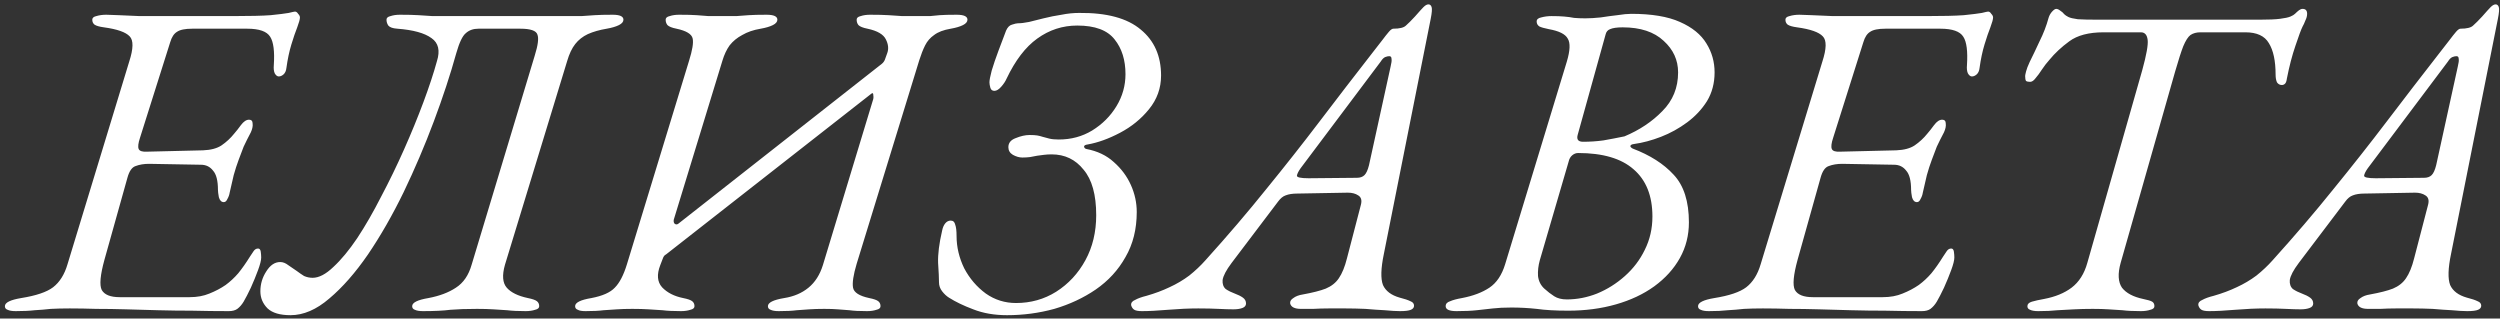 <?xml version="1.0" encoding="UTF-8"?> <svg xmlns="http://www.w3.org/2000/svg" width="259" height="33" viewBox="0 0 259 33" fill="none"><rect x="0" y="0" width="259" height="33" fill="#333333" stroke="none"/> <path d="M1.627 32.233C1.253 32.233 0.973 32.187 0.787 32.093C0.6 32.031 0.507 31.907 0.507 31.72C0.507 31.347 1.067 31.067 2.187 30.88C3.742 30.631 4.847 30.258 5.5 29.76C6.184 29.231 6.682 28.438 6.993 27.38L13.387 6.38C13.822 5.042 13.838 4.171 13.433 3.767C13.029 3.331 12.142 3.02 10.773 2.833C10.307 2.771 9.98 2.678 9.793 2.553C9.638 2.429 9.56 2.258 9.56 2.04C9.56 1.853 9.7 1.729 9.98 1.667C10.291 1.573 10.633 1.527 11.007 1.527C11.256 1.527 11.691 1.542 12.313 1.573C12.967 1.604 13.682 1.636 14.46 1.667C15.269 1.667 16 1.667 16.653 1.667H24.167C25.878 1.667 27.169 1.636 28.04 1.573C28.942 1.48 29.564 1.402 29.907 1.34C30.28 1.247 30.498 1.2 30.56 1.2C30.684 1.2 30.793 1.278 30.887 1.433C31.011 1.558 31.073 1.682 31.073 1.807C31.073 1.993 30.98 2.336 30.793 2.833C30.607 3.3 30.404 3.891 30.187 4.607C29.969 5.322 29.798 6.131 29.673 7.033C29.642 7.344 29.533 7.578 29.347 7.733C29.191 7.858 29.036 7.92 28.88 7.92C28.724 7.92 28.584 7.811 28.46 7.593C28.367 7.376 28.336 7.096 28.367 6.753C28.46 5.322 28.336 4.342 27.993 3.813C27.651 3.253 26.858 2.973 25.613 2.973H19.92C19.173 2.973 18.644 3.082 18.333 3.3C18.022 3.487 17.789 3.844 17.633 4.373L14.507 14.267C14.32 14.827 14.273 15.216 14.367 15.433C14.46 15.651 14.756 15.744 15.253 15.713L21.04 15.573C21.849 15.542 22.487 15.371 22.953 15.06C23.451 14.718 23.887 14.313 24.26 13.847C24.478 13.598 24.711 13.302 24.96 12.96C25.24 12.587 25.52 12.4 25.8 12.4C26.049 12.4 26.173 12.54 26.173 12.82C26.204 13.069 26.142 13.364 25.987 13.707C25.707 14.236 25.458 14.733 25.24 15.2C25.053 15.667 24.882 16.118 24.727 16.553C24.54 17.051 24.369 17.58 24.213 18.14C24.089 18.669 23.949 19.276 23.793 19.96C23.762 20.178 23.684 20.396 23.56 20.613C23.467 20.831 23.342 20.94 23.187 20.94C22.938 20.94 22.767 20.769 22.673 20.427C22.611 20.084 22.58 19.836 22.58 19.68C22.58 18.716 22.409 18.047 22.067 17.673C21.756 17.269 21.336 17.067 20.807 17.067L15.44 16.973C14.911 16.973 14.444 17.051 14.04 17.207C13.667 17.331 13.387 17.736 13.2 18.42L10.82 26.913C10.384 28.5 10.291 29.542 10.54 30.04C10.82 30.538 11.442 30.787 12.407 30.787H19.64C20.418 30.787 21.102 30.662 21.693 30.413C22.316 30.164 22.876 29.869 23.373 29.527C23.84 29.184 24.276 28.78 24.68 28.313C25.084 27.816 25.489 27.24 25.893 26.587C26.018 26.4 26.142 26.213 26.267 26.027C26.391 25.84 26.547 25.747 26.733 25.747C26.889 25.747 26.982 25.856 27.013 26.073C27.044 26.291 27.06 26.493 27.06 26.68C27.06 26.96 26.951 27.396 26.733 27.987C26.516 28.578 26.267 29.184 25.987 29.807C25.707 30.398 25.458 30.88 25.24 31.253C25.053 31.564 24.836 31.813 24.587 32C24.369 32.156 24.073 32.233 23.7 32.233C22.424 32.233 21.164 32.218 19.92 32.187C18.707 32.187 17.524 32.171 16.373 32.14C15.222 32.109 14.118 32.078 13.06 32.047C12.002 32.016 10.976 32 9.98 32C9.016 31.969 8.098 31.953 7.227 31.953C6.48 31.953 5.827 31.969 5.267 32C4.707 32.062 4.147 32.109 3.587 32.14C3.058 32.202 2.404 32.233 1.627 32.233ZM30.101 32.653C29.012 32.653 28.219 32.42 27.721 31.953C27.224 31.456 26.975 30.864 26.975 30.18C26.975 29.433 27.177 28.749 27.581 28.127C27.986 27.473 28.468 27.147 29.028 27.147C29.308 27.147 29.588 27.256 29.868 27.473C30.148 27.66 30.444 27.862 30.755 28.08C31.004 28.267 31.253 28.438 31.501 28.593C31.781 28.718 32.077 28.78 32.388 28.78C33.041 28.78 33.757 28.407 34.535 27.66C35.344 26.913 36.168 25.918 37.008 24.673C37.848 23.398 38.672 21.967 39.481 20.38C40.321 18.793 41.115 17.16 41.861 15.48C42.608 13.8 43.277 12.167 43.868 10.58C44.459 8.993 44.926 7.578 45.268 6.333C45.61 5.244 45.424 4.451 44.708 3.953C43.992 3.424 42.81 3.098 41.161 2.973C40.695 2.942 40.384 2.833 40.228 2.647C40.104 2.46 40.041 2.258 40.041 2.04C40.041 1.853 40.181 1.729 40.461 1.667C40.741 1.573 41.068 1.527 41.441 1.527C42.219 1.527 42.857 1.542 43.355 1.573C43.852 1.604 44.335 1.636 44.801 1.667C45.268 1.667 45.828 1.667 46.481 1.667H58.708C59.33 1.667 59.844 1.667 60.248 1.667C60.684 1.636 61.135 1.604 61.601 1.573C62.068 1.542 62.69 1.527 63.468 1.527C64.215 1.527 64.588 1.698 64.588 2.04C64.588 2.258 64.433 2.444 64.121 2.6C63.81 2.756 63.39 2.88 62.861 2.973C62.115 3.098 61.461 3.284 60.901 3.533C60.373 3.782 59.937 4.124 59.595 4.56C59.252 4.996 58.972 5.587 58.755 6.333L52.315 27.427C52.004 28.516 52.066 29.309 52.501 29.807C52.937 30.304 53.668 30.662 54.695 30.88C55.161 30.973 55.472 31.082 55.628 31.207C55.784 31.331 55.861 31.502 55.861 31.72C55.861 31.907 55.721 32.031 55.441 32.093C55.161 32.187 54.835 32.233 54.461 32.233C53.684 32.233 53.046 32.202 52.548 32.14C52.05 32.109 51.568 32.078 51.101 32.047C50.635 32.016 50.075 32 49.421 32C48.333 32 47.415 32.031 46.668 32.093C45.953 32.187 45.004 32.233 43.821 32.233C43.448 32.233 43.168 32.187 42.981 32.093C42.795 32.031 42.701 31.907 42.701 31.72C42.701 31.347 43.261 31.067 44.381 30.88C45.532 30.662 46.481 30.304 47.228 29.807C48.006 29.309 48.55 28.516 48.861 27.427L55.395 5.773C55.737 4.684 55.83 3.953 55.675 3.58C55.55 3.176 54.959 2.973 53.901 2.973H49.561C49.032 2.973 48.597 3.129 48.255 3.44C47.913 3.72 47.586 4.404 47.275 5.493C46.653 7.733 45.875 10.098 44.941 12.587C44.008 15.076 42.966 17.518 41.815 19.913C40.664 22.278 39.435 24.424 38.128 26.353C36.821 28.251 35.484 29.776 34.115 30.927C32.777 32.078 31.439 32.653 30.101 32.653ZM60.656 32.233C60.282 32.233 60.018 32.187 59.862 32.093C59.676 32.031 59.582 31.907 59.582 31.72C59.582 31.347 60.142 31.067 61.262 30.88C62.413 30.662 63.222 30.304 63.689 29.807C64.187 29.309 64.607 28.5 64.949 27.38L71.389 6.287C71.731 5.198 71.856 4.436 71.762 4C71.669 3.533 71.109 3.191 70.082 2.973C69.616 2.88 69.305 2.756 69.149 2.6C69.025 2.444 68.962 2.258 68.962 2.04C68.962 1.853 69.102 1.729 69.382 1.667C69.662 1.573 69.989 1.527 70.362 1.527C71.14 1.527 71.747 1.542 72.182 1.573C72.618 1.604 73.022 1.636 73.396 1.667C73.769 1.667 74.236 1.667 74.796 1.667C75.418 1.667 75.916 1.667 76.289 1.667C76.693 1.636 77.113 1.604 77.549 1.573C78.016 1.542 78.638 1.527 79.416 1.527C80.162 1.527 80.536 1.698 80.536 2.04C80.536 2.258 80.38 2.444 80.069 2.6C79.758 2.756 79.338 2.88 78.809 2.973C78.062 3.098 77.424 3.316 76.896 3.627C76.367 3.907 75.931 4.264 75.589 4.7C75.278 5.136 75.029 5.664 74.842 6.287L69.802 22.76C69.771 22.947 69.802 23.087 69.896 23.18C70.02 23.273 70.144 23.273 70.269 23.18L91.176 6.753C91.269 6.691 91.362 6.613 91.456 6.52C91.58 6.396 91.673 6.224 91.736 6.007L91.922 5.493C92.078 5.058 92.031 4.591 91.782 4.093C91.533 3.564 90.896 3.191 89.869 2.973C89.402 2.88 89.091 2.756 88.936 2.6C88.811 2.444 88.749 2.258 88.749 2.04C88.749 1.853 88.889 1.729 89.169 1.667C89.449 1.573 89.776 1.527 90.149 1.527C90.927 1.527 91.564 1.542 92.062 1.573C92.56 1.604 93.027 1.636 93.462 1.667C93.929 1.667 94.489 1.667 95.142 1.667C95.671 1.667 96.076 1.667 96.356 1.667C96.636 1.636 96.962 1.604 97.336 1.573C97.74 1.542 98.331 1.527 99.109 1.527C99.856 1.527 100.229 1.698 100.229 2.04C100.229 2.258 100.073 2.444 99.762 2.6C99.451 2.756 99.031 2.88 98.502 2.973C97.756 3.098 97.18 3.316 96.776 3.627C96.371 3.907 96.06 4.264 95.842 4.7C95.624 5.136 95.422 5.649 95.236 6.24L88.749 27.333C88.407 28.484 88.282 29.309 88.376 29.807C88.469 30.304 89.029 30.662 90.056 30.88C90.522 30.973 90.833 31.082 90.989 31.207C91.144 31.331 91.222 31.502 91.222 31.72C91.222 31.907 91.082 32.031 90.802 32.093C90.522 32.187 90.196 32.233 89.822 32.233C89.044 32.233 88.438 32.202 88.002 32.14C87.567 32.109 87.162 32.078 86.789 32.047C86.447 32.016 85.98 32 85.389 32C84.798 32 84.284 32.016 83.849 32.047C83.445 32.078 83.009 32.109 82.542 32.14C82.076 32.202 81.453 32.233 80.676 32.233C80.302 32.233 80.022 32.187 79.836 32.093C79.649 32.031 79.556 31.907 79.556 31.72C79.556 31.347 80.116 31.067 81.236 30.88C82.231 30.724 83.071 30.367 83.756 29.807C84.44 29.247 84.938 28.469 85.249 27.473L90.429 10.393C90.491 10.238 90.507 10.067 90.476 9.88C90.476 9.662 90.413 9.6 90.289 9.693L69.009 26.353C68.947 26.384 68.885 26.431 68.822 26.493C68.76 26.556 68.698 26.68 68.636 26.867L68.402 27.473C68.029 28.438 68.091 29.2 68.589 29.76C69.118 30.32 69.849 30.693 70.782 30.88C71.249 30.973 71.56 31.082 71.716 31.207C71.871 31.331 71.949 31.502 71.949 31.72C71.949 31.907 71.809 32.031 71.529 32.093C71.249 32.187 70.922 32.233 70.549 32.233C69.771 32.233 69.133 32.202 68.636 32.14C68.138 32.109 67.656 32.078 67.189 32.047C66.722 32.016 66.162 32 65.509 32C64.887 32 64.358 32.016 63.922 32.047C63.487 32.078 63.02 32.109 62.522 32.14C62.056 32.202 61.433 32.233 60.656 32.233ZM104.327 32.653C103.02 32.653 101.854 32.451 100.827 32.047C99.831 31.673 98.991 31.269 98.307 30.833C98.058 30.678 97.825 30.46 97.607 30.18C97.389 29.9 97.28 29.589 97.28 29.247C97.28 28.811 97.249 28.142 97.187 27.24C97.156 26.338 97.296 25.218 97.607 23.88C97.669 23.569 97.778 23.32 97.933 23.133C98.089 22.947 98.276 22.853 98.493 22.853C98.742 22.853 98.898 22.993 98.96 23.273C99.053 23.522 99.1 23.911 99.1 24.44C99.1 25.591 99.365 26.711 99.894 27.8C100.454 28.858 101.2 29.729 102.134 30.413C103.067 31.067 104.109 31.393 105.26 31.393C106.785 31.393 108.169 31.004 109.414 30.227C110.689 29.418 111.7 28.329 112.447 26.96C113.194 25.591 113.567 24.036 113.567 22.293C113.567 20.178 113.131 18.607 112.26 17.58C111.42 16.522 110.316 15.993 108.947 15.993C108.667 15.993 108.402 16.009 108.154 16.04C107.936 16.071 107.702 16.102 107.454 16.133C107.236 16.164 106.987 16.211 106.707 16.273C106.458 16.304 106.194 16.32 105.914 16.32C105.602 16.32 105.276 16.227 104.934 16.04C104.622 15.853 104.467 15.589 104.467 15.247C104.467 14.811 104.716 14.5 105.214 14.313C105.742 14.096 106.225 13.987 106.66 13.987C107.002 13.987 107.267 14.002 107.454 14.033C107.64 14.064 107.827 14.111 108.014 14.173C108.231 14.236 108.465 14.298 108.714 14.36C108.962 14.422 109.289 14.453 109.694 14.453C110.969 14.453 112.12 14.142 113.147 13.52C114.205 12.867 115.045 12.027 115.667 11C116.289 9.973 116.6 8.869 116.6 7.687C116.6 6.224 116.227 5.027 115.48 4.093C114.734 3.129 113.442 2.647 111.607 2.647C110.082 2.647 108.698 3.098 107.454 4C106.24 4.871 105.182 6.256 104.28 8.153C104.156 8.433 103.969 8.713 103.72 8.993C103.471 9.273 103.238 9.413 103.02 9.413C102.802 9.413 102.662 9.304 102.6 9.087C102.538 8.869 102.507 8.682 102.507 8.527C102.507 8.309 102.585 7.904 102.74 7.313C102.927 6.691 103.16 6.007 103.44 5.26C103.72 4.513 103.985 3.813 104.234 3.16C104.389 2.818 104.591 2.616 104.84 2.553C105.12 2.46 105.322 2.413 105.447 2.413C105.758 2.413 106.147 2.367 106.614 2.273C107.08 2.149 107.578 2.024 108.107 1.9C108.729 1.744 109.351 1.62 109.974 1.527C110.596 1.402 111.202 1.34 111.794 1.34C114.656 1.309 116.787 1.884 118.187 3.067C119.587 4.218 120.287 5.804 120.287 7.827C120.287 9.133 119.867 10.3 119.027 11.327C118.218 12.322 117.222 13.131 116.04 13.753C114.858 14.376 113.738 14.78 112.68 14.967C112.431 14.998 112.307 15.076 112.307 15.2C112.338 15.324 112.416 15.402 112.54 15.433C113.691 15.651 114.64 16.102 115.387 16.787C116.165 17.471 116.756 18.264 117.16 19.167C117.565 20.069 117.767 21.002 117.767 21.967C117.767 23.74 117.378 25.296 116.6 26.633C115.854 27.971 114.827 29.091 113.52 29.993C112.245 30.864 110.814 31.533 109.227 32C107.64 32.436 106.007 32.653 104.327 32.653ZM118.308 32.233C117.935 32.233 117.671 32.187 117.515 32.093C117.359 32 117.251 31.844 117.188 31.627C117.157 31.378 117.297 31.191 117.608 31.067C117.888 30.911 118.277 30.771 118.775 30.647C119.646 30.398 120.439 30.102 121.155 29.76C121.902 29.418 122.586 29.013 123.208 28.547C123.831 28.049 124.391 27.52 124.888 26.96C127.191 24.409 129.291 21.951 131.188 19.587C133.117 17.222 134.968 14.873 136.742 12.54C138.515 10.207 140.335 7.842 142.202 5.447C142.575 4.98 142.902 4.56 143.182 4.187C143.462 3.813 143.695 3.518 143.882 3.3C144.068 3.082 144.224 2.973 144.348 2.973C145.002 2.973 145.437 2.864 145.655 2.647C145.904 2.429 146.215 2.118 146.588 1.713C147.024 1.216 147.319 0.889 147.475 0.733C147.662 0.547 147.833 0.453 147.988 0.453C148.144 0.453 148.253 0.547 148.315 0.733C148.377 0.92 148.346 1.324 148.222 1.947L143.368 26.307C143.057 27.8 143.026 28.873 143.275 29.527C143.555 30.149 144.131 30.584 145.002 30.833C145.499 30.958 145.873 31.082 146.122 31.207C146.371 31.3 146.495 31.456 146.495 31.673C146.495 31.86 146.386 32 146.168 32.093C145.951 32.187 145.577 32.233 145.048 32.233C144.644 32.233 144.115 32.202 143.462 32.14C142.839 32.109 142.171 32.062 141.455 32C140.739 31.969 140.055 31.953 139.402 31.953C138.842 31.953 138.266 31.953 137.675 31.953C137.115 31.953 136.571 31.969 136.042 32C135.544 32 135.124 32 134.782 32C134.128 32 133.755 31.813 133.662 31.44C133.631 31.222 133.739 31.036 133.988 30.88C134.237 30.693 134.564 30.569 134.968 30.507C135.995 30.32 136.788 30.118 137.348 29.9C137.939 29.651 138.391 29.293 138.702 28.827C139.044 28.329 139.324 27.644 139.542 26.773L140.988 21.22C141.113 20.753 141.019 20.427 140.708 20.24C140.428 20.053 140.071 19.96 139.635 19.96L134.408 20.053C133.911 20.053 133.506 20.116 133.195 20.24C132.915 20.333 132.651 20.551 132.402 20.893L127.595 27.24C127.035 27.987 126.724 28.578 126.662 29.013C126.631 29.418 126.739 29.729 126.988 29.947C127.268 30.133 127.579 30.289 127.922 30.413C128.264 30.538 128.544 30.678 128.762 30.833C128.979 30.989 129.088 31.191 129.088 31.44C129.088 31.658 128.964 31.813 128.715 31.907C128.466 32 128.155 32.047 127.782 32.047C127.377 32.047 126.864 32.031 126.242 32C125.651 31.969 124.951 31.953 124.142 31.953C123.177 31.953 122.135 32 121.015 32.093C119.926 32.187 119.024 32.233 118.308 32.233ZM135.575 18.467L140.568 18.42C140.911 18.42 141.175 18.327 141.362 18.14C141.548 17.953 141.704 17.611 141.828 17.113L144.068 6.893C144.162 6.52 144.193 6.256 144.162 6.1C144.162 5.913 144.084 5.82 143.928 5.82C143.804 5.82 143.664 5.851 143.508 5.913C143.353 5.976 143.197 6.131 143.042 6.38L134.735 17.44C134.517 17.751 134.393 18 134.362 18.187C134.331 18.373 134.735 18.467 135.575 18.467ZM150.891 32.233C150.144 32.233 149.771 32.062 149.771 31.72C149.771 31.471 149.927 31.3 150.238 31.207C150.518 31.082 150.922 30.973 151.451 30.88C152.602 30.662 153.551 30.304 154.298 29.807C155.044 29.309 155.589 28.5 155.931 27.38L162.324 6.38C162.667 5.229 162.698 4.436 162.418 4C162.169 3.533 161.516 3.207 160.458 3.02C159.991 2.927 159.664 2.833 159.478 2.74C159.291 2.616 159.198 2.444 159.198 2.227C159.198 2.009 159.353 1.869 159.664 1.807C160.007 1.713 160.364 1.667 160.738 1.667C161.267 1.667 161.702 1.682 162.044 1.713C162.418 1.744 162.76 1.791 163.071 1.853C163.413 1.884 163.802 1.9 164.238 1.9C164.704 1.9 165.233 1.869 165.824 1.807C166.416 1.713 166.991 1.636 167.551 1.573C168.142 1.48 168.624 1.433 168.998 1.433C171.113 1.433 172.793 1.713 174.038 2.273C175.313 2.833 176.231 3.58 176.791 4.513C177.351 5.416 177.631 6.411 177.631 7.5C177.631 8.62 177.367 9.616 176.838 10.487C176.309 11.327 175.624 12.058 174.784 12.68C173.944 13.302 173.042 13.8 172.078 14.173C171.113 14.547 170.18 14.796 169.278 14.92C169.029 14.951 168.904 15.029 168.904 15.153C168.936 15.247 169.013 15.324 169.138 15.387C170.942 16.071 172.358 16.973 173.384 18.093C174.442 19.213 174.971 20.862 174.971 23.04C174.971 24.378 174.66 25.607 174.038 26.727C173.416 27.847 172.529 28.827 171.378 29.667C170.258 30.476 168.936 31.098 167.411 31.533C165.887 31.969 164.238 32.187 162.464 32.187C161.158 32.187 160.069 32.124 159.198 32C158.327 31.907 157.456 31.86 156.584 31.86C155.838 31.86 155.2 31.891 154.671 31.953C154.142 32.016 153.582 32.078 152.991 32.14C152.431 32.202 151.731 32.233 150.891 32.233ZM162.324 31.02C163.382 31.02 164.424 30.818 165.451 30.413C166.509 29.978 167.473 29.371 168.344 28.593C169.216 27.816 169.9 26.913 170.398 25.887C170.927 24.829 171.191 23.678 171.191 22.433C171.191 20.287 170.538 18.653 169.231 17.533C167.956 16.413 166.042 15.853 163.491 15.853C163.273 15.853 163.071 15.931 162.884 16.087C162.698 16.242 162.573 16.46 162.511 16.74L159.524 26.96C159.369 27.52 159.307 28.064 159.338 28.593C159.4 29.122 159.618 29.558 159.991 29.9C160.333 30.211 160.676 30.476 161.018 30.693C161.36 30.911 161.796 31.02 162.324 31.02ZM164.004 14.687C164.72 14.687 165.42 14.64 166.104 14.547C166.82 14.422 167.551 14.282 168.298 14.127C169.853 13.473 171.16 12.602 172.218 11.513C173.307 10.424 173.851 9.087 173.851 7.5C173.851 6.224 173.353 5.136 172.358 4.233C171.362 3.3 169.947 2.833 168.111 2.833C167.52 2.833 167.084 2.896 166.804 3.02C166.556 3.113 166.4 3.3 166.338 3.58L163.444 13.987C163.32 14.453 163.507 14.687 164.004 14.687ZM177.037 32.233C176.663 32.233 176.383 32.187 176.197 32.093C176.01 32.031 175.917 31.907 175.917 31.72C175.917 31.347 176.477 31.067 177.597 30.88C179.152 30.631 180.257 30.258 180.91 29.76C181.595 29.231 182.092 28.438 182.403 27.38L188.797 6.38C189.232 5.042 189.248 4.171 188.843 3.767C188.439 3.331 187.552 3.02 186.183 2.833C185.717 2.771 185.39 2.678 185.203 2.553C185.048 2.429 184.97 2.258 184.97 2.04C184.97 1.853 185.11 1.729 185.39 1.667C185.701 1.573 186.043 1.527 186.417 1.527C186.666 1.527 187.101 1.542 187.723 1.573C188.377 1.604 189.092 1.636 189.87 1.667C190.679 1.667 191.41 1.667 192.063 1.667H199.577C201.288 1.667 202.579 1.636 203.45 1.573C204.352 1.48 204.975 1.402 205.317 1.34C205.69 1.247 205.908 1.2 205.97 1.2C206.095 1.2 206.203 1.278 206.297 1.433C206.421 1.558 206.483 1.682 206.483 1.807C206.483 1.993 206.39 2.336 206.203 2.833C206.017 3.3 205.815 3.891 205.597 4.607C205.379 5.322 205.208 6.131 205.083 7.033C205.052 7.344 204.943 7.578 204.757 7.733C204.601 7.858 204.446 7.92 204.29 7.92C204.135 7.92 203.995 7.811 203.87 7.593C203.777 7.376 203.746 7.096 203.777 6.753C203.87 5.322 203.746 4.342 203.403 3.813C203.061 3.253 202.268 2.973 201.023 2.973H195.33C194.583 2.973 194.055 3.082 193.743 3.3C193.432 3.487 193.199 3.844 193.043 4.373L189.917 14.267C189.73 14.827 189.683 15.216 189.777 15.433C189.87 15.651 190.166 15.744 190.663 15.713L196.45 15.573C197.259 15.542 197.897 15.371 198.363 15.06C198.861 14.718 199.297 14.313 199.67 13.847C199.888 13.598 200.121 13.302 200.37 12.96C200.65 12.587 200.93 12.4 201.21 12.4C201.459 12.4 201.583 12.54 201.583 12.82C201.615 13.069 201.552 13.364 201.397 13.707C201.117 14.236 200.868 14.733 200.65 15.2C200.463 15.667 200.292 16.118 200.137 16.553C199.95 17.051 199.779 17.58 199.623 18.14C199.499 18.669 199.359 19.276 199.203 19.96C199.172 20.178 199.095 20.396 198.97 20.613C198.877 20.831 198.752 20.94 198.597 20.94C198.348 20.94 198.177 20.769 198.083 20.427C198.021 20.084 197.99 19.836 197.99 19.68C197.99 18.716 197.819 18.047 197.477 17.673C197.166 17.269 196.746 17.067 196.217 17.067L190.85 16.973C190.321 16.973 189.855 17.051 189.45 17.207C189.077 17.331 188.797 17.736 188.61 18.42L186.23 26.913C185.795 28.5 185.701 29.542 185.95 30.04C186.23 30.538 186.852 30.787 187.817 30.787H195.05C195.828 30.787 196.512 30.662 197.103 30.413C197.726 30.164 198.286 29.869 198.783 29.527C199.25 29.184 199.686 28.78 200.09 28.313C200.495 27.816 200.899 27.24 201.303 26.587C201.428 26.4 201.552 26.213 201.677 26.027C201.801 25.84 201.957 25.747 202.143 25.747C202.299 25.747 202.392 25.856 202.423 26.073C202.455 26.291 202.47 26.493 202.47 26.68C202.47 26.96 202.361 27.396 202.143 27.987C201.926 28.578 201.677 29.184 201.397 29.807C201.117 30.398 200.868 30.88 200.65 31.253C200.463 31.564 200.246 31.813 199.997 32C199.779 32.156 199.483 32.233 199.11 32.233C197.835 32.233 196.575 32.218 195.33 32.187C194.117 32.187 192.935 32.171 191.783 32.14C190.632 32.109 189.528 32.078 188.47 32.047C187.412 32.016 186.386 32 185.39 32C184.426 31.969 183.508 31.953 182.637 31.953C181.89 31.953 181.237 31.969 180.677 32C180.117 32.062 179.557 32.109 178.997 32.14C178.468 32.202 177.815 32.233 177.037 32.233ZM211.158 32.233C210.785 32.233 210.505 32.187 210.318 32.093C210.132 32.031 210.038 31.907 210.038 31.72C210.038 31.502 210.194 31.347 210.505 31.253C210.816 31.16 211.236 31.067 211.765 30.973C212.916 30.756 213.865 30.367 214.612 29.807C215.389 29.216 215.934 28.36 216.245 27.24L221.938 7.267C222.374 5.68 222.56 4.638 222.498 4.14C222.436 3.611 222.203 3.347 221.798 3.347H217.925C216.4 3.347 215.218 3.658 214.378 4.28C213.569 4.871 212.885 5.509 212.325 6.193C212.045 6.504 211.78 6.847 211.532 7.22C211.314 7.562 211.096 7.858 210.878 8.107C210.692 8.356 210.505 8.48 210.318 8.48C210.132 8.48 209.992 8.449 209.898 8.387C209.836 8.293 209.805 8.122 209.805 7.873C209.805 7.811 209.836 7.656 209.898 7.407C209.96 7.158 210.085 6.831 210.272 6.427C210.583 5.804 210.925 5.089 211.298 4.28C211.703 3.471 212.014 2.662 212.232 1.853C212.294 1.636 212.403 1.433 212.558 1.247C212.745 1.029 212.9 0.92 213.025 0.92C213.149 0.92 213.289 0.982 213.445 1.107C213.6 1.2 213.74 1.324 213.865 1.48C213.958 1.573 214.098 1.667 214.285 1.76C214.472 1.853 214.798 1.931 215.265 1.993C215.732 2.024 216.447 2.04 217.412 2.04H234.072C235.036 2.04 235.752 2.009 236.218 1.947C236.716 1.884 237.074 1.807 237.292 1.713C237.509 1.62 237.665 1.527 237.758 1.433C237.914 1.278 238.054 1.153 238.178 1.06C238.303 0.967 238.427 0.92 238.552 0.92C238.863 0.92 239.018 1.091 239.018 1.433C239.018 1.651 238.956 1.884 238.832 2.133C238.738 2.382 238.645 2.584 238.552 2.74C238.396 3.051 238.147 3.72 237.805 4.747C237.463 5.742 237.167 6.878 236.918 8.153C236.887 8.402 236.825 8.573 236.732 8.667C236.638 8.76 236.529 8.807 236.405 8.807C236.187 8.807 236.016 8.713 235.892 8.527C235.798 8.309 235.752 8.044 235.752 7.733C235.752 6.302 235.518 5.213 235.052 4.467C234.616 3.72 233.807 3.347 232.625 3.347H227.958C227.554 3.347 227.212 3.44 226.932 3.627C226.683 3.813 226.434 4.202 226.185 4.793C225.967 5.353 225.687 6.224 225.345 7.407L219.698 27.24C219.387 28.36 219.434 29.216 219.838 29.807C220.274 30.367 221.005 30.756 222.032 30.973C222.498 31.067 222.809 31.16 222.965 31.253C223.12 31.347 223.198 31.502 223.198 31.72C223.198 31.907 223.058 32.031 222.778 32.093C222.498 32.187 222.172 32.233 221.798 32.233C221.02 32.233 220.383 32.202 219.885 32.14C219.387 32.109 218.905 32.078 218.438 32.047C218.003 32.016 217.458 32 216.805 32C216.089 32 215.452 32.016 214.892 32.047C214.332 32.078 213.756 32.109 213.165 32.14C212.605 32.202 211.936 32.233 211.158 32.233ZM228.868 32.233C228.495 32.233 228.23 32.187 228.075 32.093C227.919 32 227.81 31.844 227.748 31.627C227.717 31.378 227.857 31.191 228.168 31.067C228.448 30.911 228.837 30.771 229.335 30.647C230.206 30.398 230.999 30.102 231.715 29.76C232.462 29.418 233.146 29.013 233.768 28.547C234.39 28.049 234.95 27.52 235.448 26.96C237.75 24.409 239.85 21.951 241.748 19.587C243.677 17.222 245.528 14.873 247.302 12.54C249.075 10.207 250.895 7.842 252.762 5.447C253.135 4.98 253.462 4.56 253.742 4.187C254.022 3.813 254.255 3.518 254.442 3.3C254.628 3.082 254.784 2.973 254.908 2.973C255.562 2.973 255.997 2.864 256.215 2.647C256.464 2.429 256.775 2.118 257.148 1.713C257.584 1.216 257.879 0.889 258.035 0.733C258.222 0.547 258.393 0.453 258.548 0.453C258.704 0.453 258.813 0.547 258.875 0.733C258.937 0.92 258.906 1.324 258.782 1.947L253.928 26.307C253.617 27.8 253.586 28.873 253.835 29.527C254.115 30.149 254.69 30.584 255.562 30.833C256.059 30.958 256.433 31.082 256.682 31.207C256.93 31.3 257.055 31.456 257.055 31.673C257.055 31.86 256.946 32 256.728 32.093C256.51 32.187 256.137 32.233 255.608 32.233C255.204 32.233 254.675 32.202 254.022 32.14C253.399 32.109 252.73 32.062 252.015 32C251.299 31.969 250.615 31.953 249.962 31.953C249.402 31.953 248.826 31.953 248.235 31.953C247.675 31.953 247.13 31.969 246.602 32C246.104 32 245.684 32 245.342 32C244.688 32 244.315 31.813 244.222 31.44C244.19 31.222 244.299 31.036 244.548 30.88C244.797 30.693 245.124 30.569 245.528 30.507C246.555 30.32 247.348 30.118 247.908 29.9C248.499 29.651 248.95 29.293 249.262 28.827C249.604 28.329 249.884 27.644 250.102 26.773L251.548 21.22C251.673 20.753 251.579 20.427 251.268 20.24C250.988 20.053 250.63 19.96 250.195 19.96L244.968 20.053C244.47 20.053 244.066 20.116 243.755 20.24C243.475 20.333 243.21 20.551 242.962 20.893L238.155 27.24C237.595 27.987 237.284 28.578 237.222 29.013C237.19 29.418 237.299 29.729 237.548 29.947C237.828 30.133 238.139 30.289 238.482 30.413C238.824 30.538 239.104 30.678 239.322 30.833C239.539 30.989 239.648 31.191 239.648 31.44C239.648 31.658 239.524 31.813 239.275 31.907C239.026 32 238.715 32.047 238.342 32.047C237.937 32.047 237.424 32.031 236.802 32C236.21 31.969 235.51 31.953 234.702 31.953C233.737 31.953 232.695 32 231.575 32.093C230.486 32.187 229.584 32.233 228.868 32.233ZM246.135 18.467L251.128 18.42C251.47 18.42 251.735 18.327 251.922 18.14C252.108 17.953 252.264 17.611 252.388 17.113L254.628 6.893C254.722 6.52 254.753 6.256 254.722 6.1C254.722 5.913 254.644 5.82 254.488 5.82C254.364 5.82 254.224 5.851 254.068 5.913C253.913 5.976 253.757 6.131 253.602 6.38L245.295 17.44C245.077 17.751 244.953 18 244.922 18.187C244.89 18.373 245.295 18.467 246.135 18.467Z" fill="white"></path> </svg> 